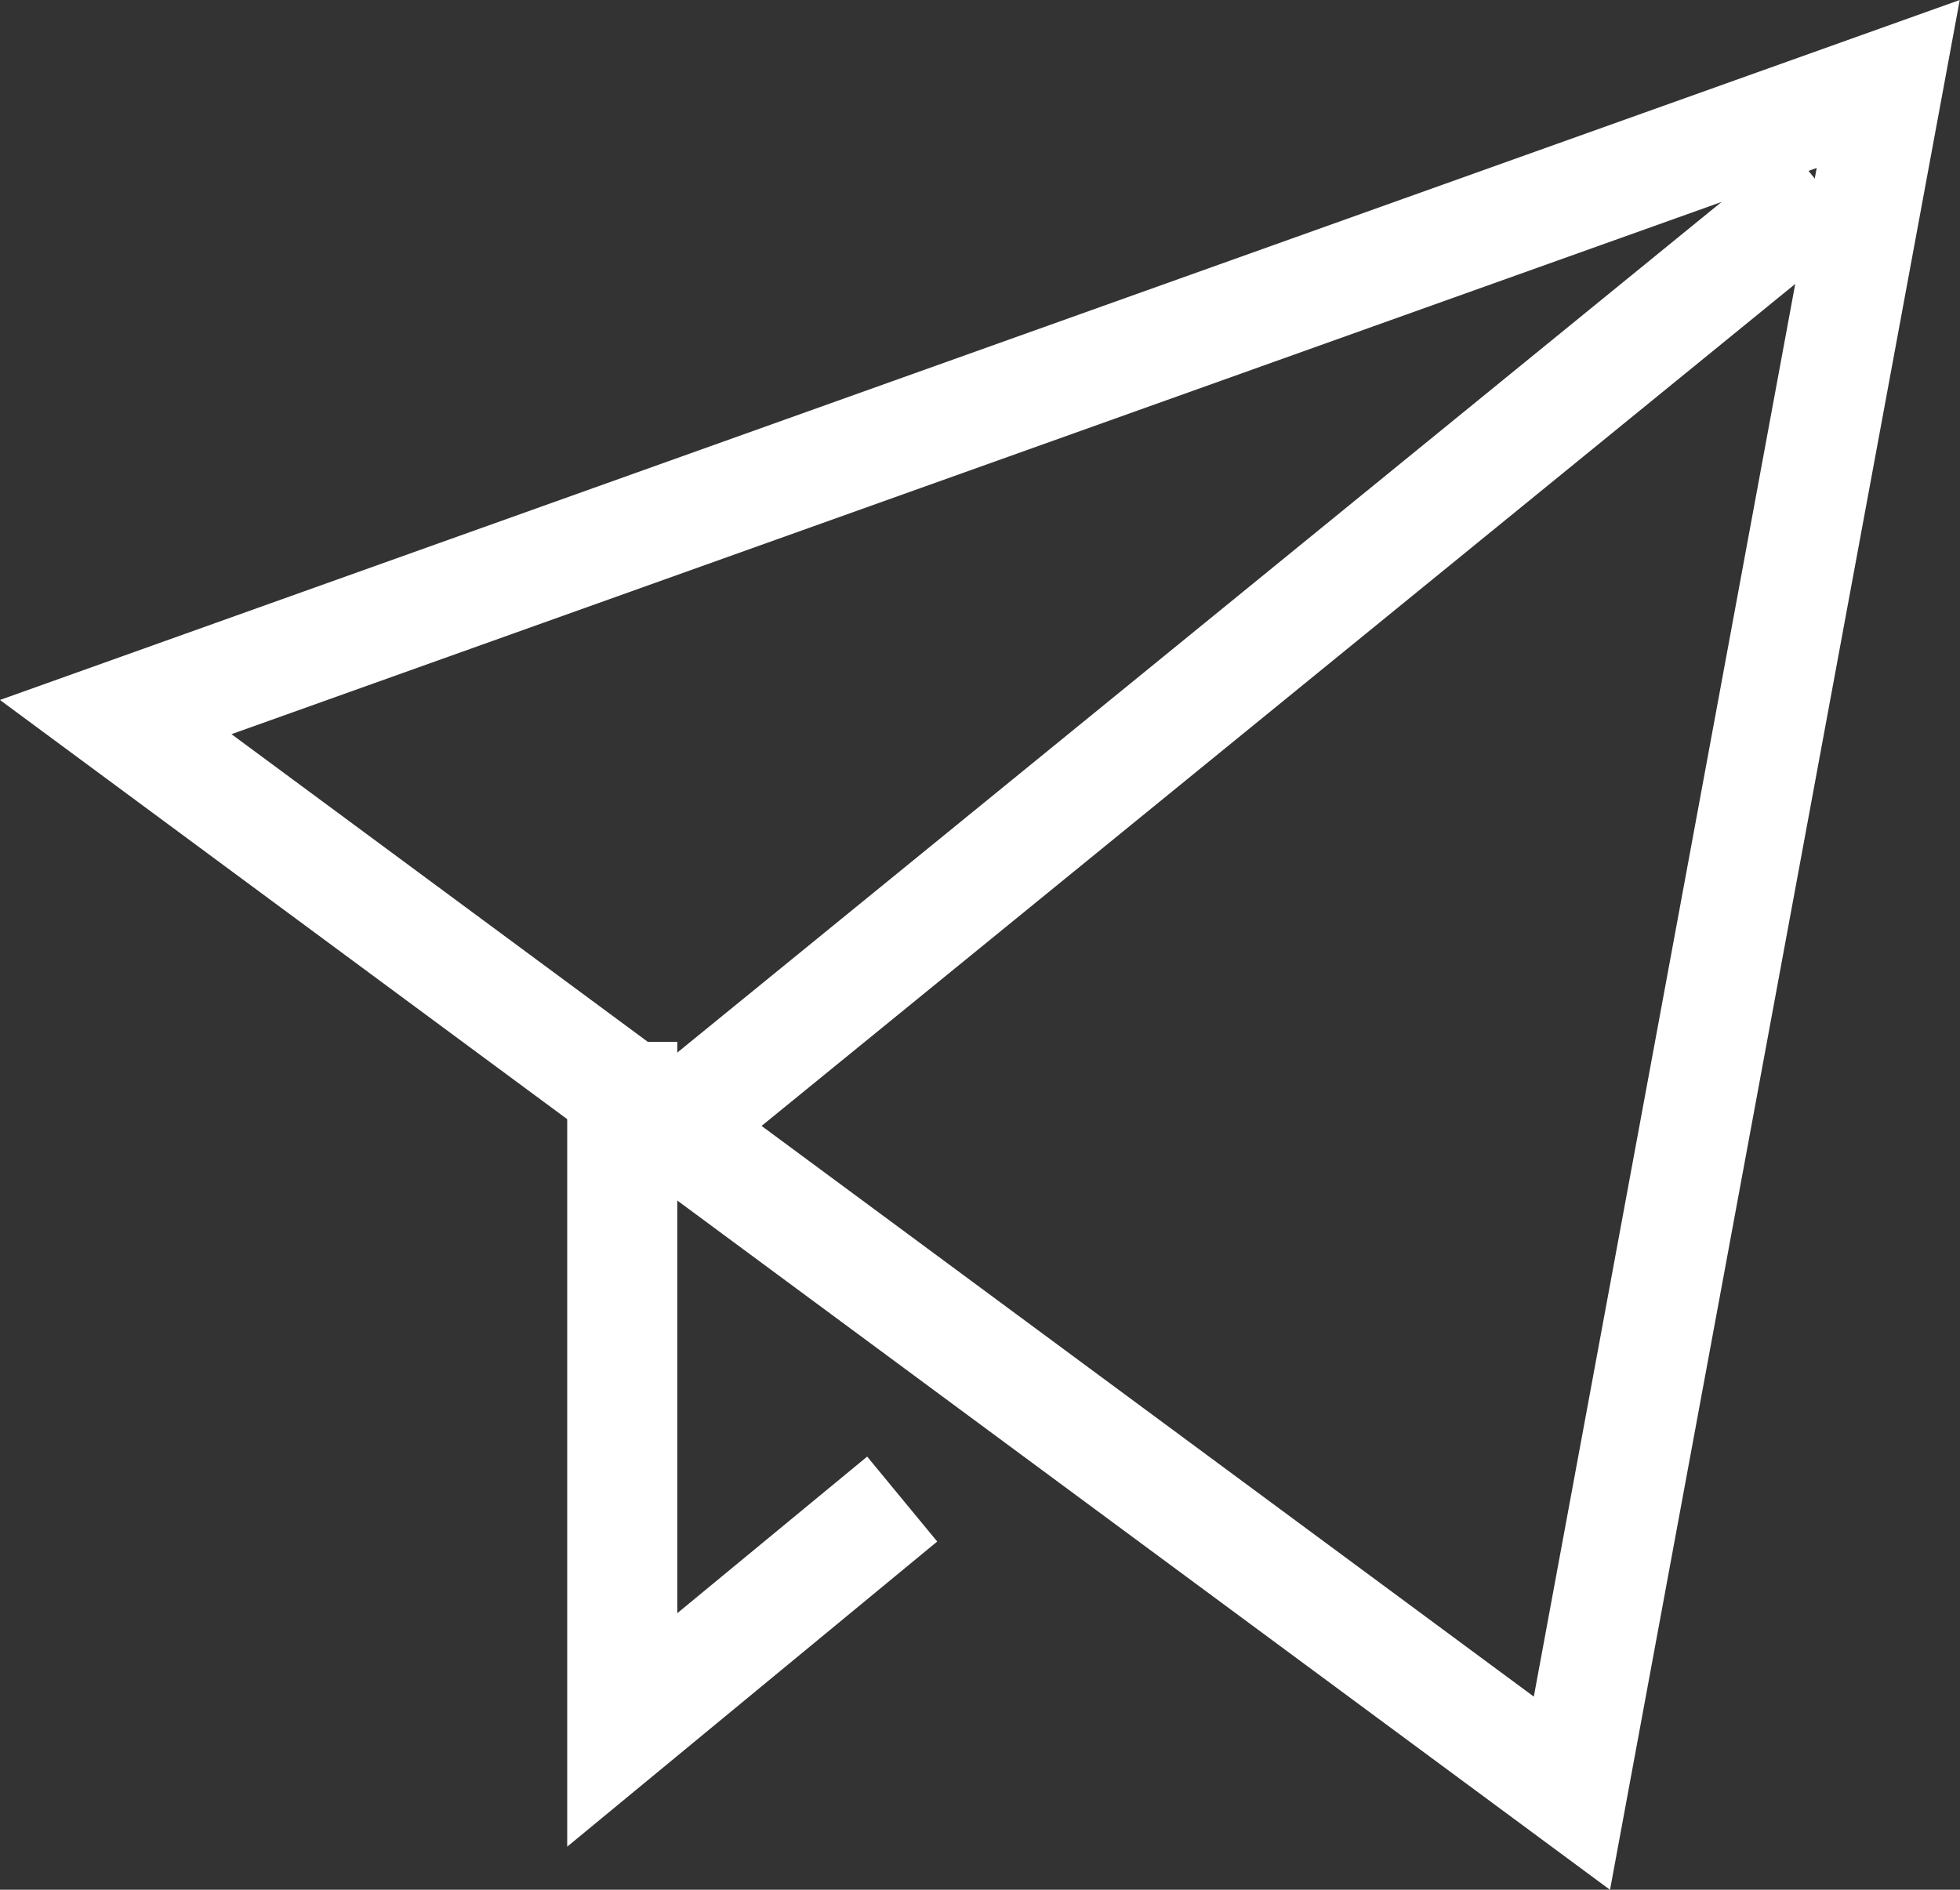 <?xml version="1.0" encoding="UTF-8"?> <svg xmlns="http://www.w3.org/2000/svg" width="17.803" height="17.167" viewBox="0 0 17.803 17.167"><rect x="0" y="0" width="17.803" height="17.167" fill="#333333" stroke="none"/><g id="send" transform="translate(-0.949 -1.237)"><path id="Path_702" data-name="Path 702" d="M10,18v5.751l2.157-1.779" transform="translate(-3.399 -6.799)" fill="none" stroke="#fff" stroke-linecap="square" stroke-miterlimit="10" stroke-width="1"></path><line id="Line_192" data-name="Line 192" x1="10.515" y2="8.566" transform="translate(7 2.96)" fill="none" stroke="#fff" stroke-miterlimit="10" stroke-width="1"></line><path id="Path_703" data-name="Path 703" d="M2,7.751,18.1,2,15.227,17.527Z" fill="none" stroke="#fff" stroke-linecap="square" stroke-miterlimit="10" stroke-width="1"></path></g></svg> 
